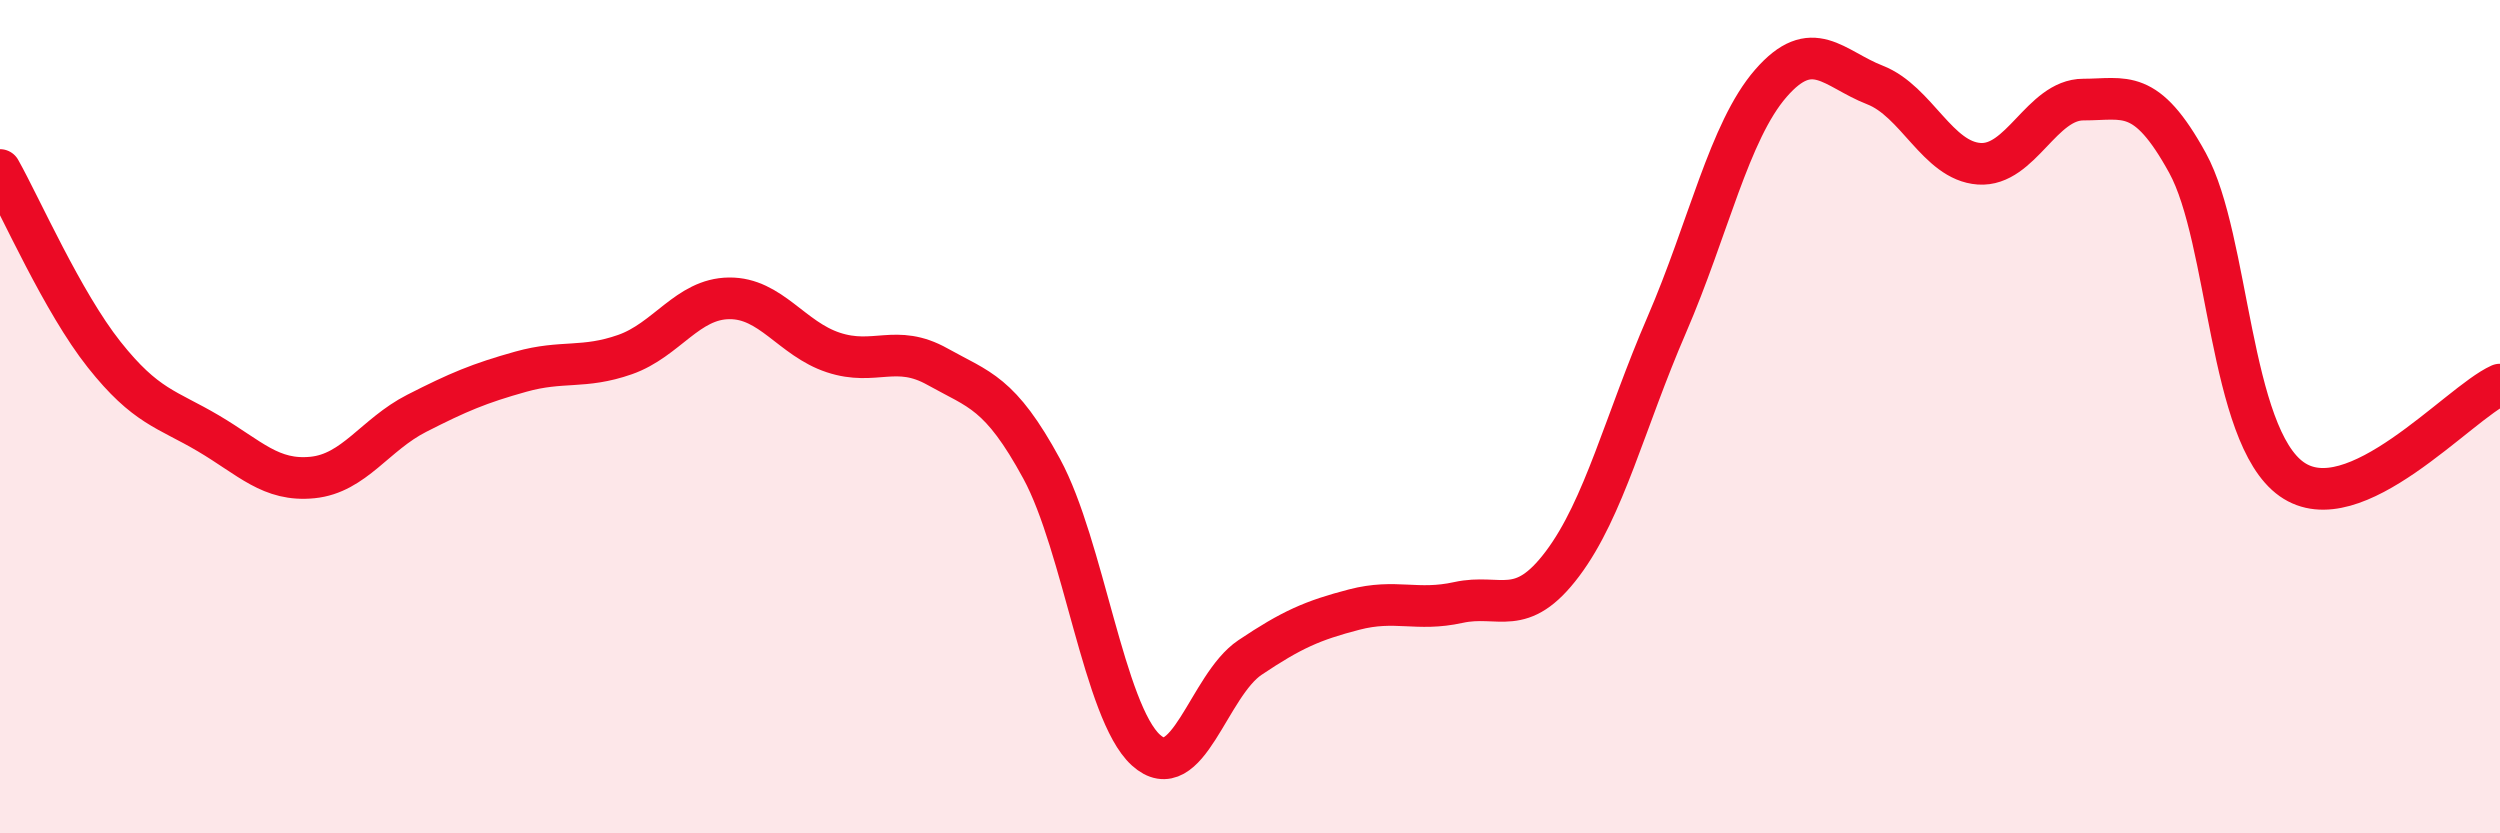 
    <svg width="60" height="20" viewBox="0 0 60 20" xmlns="http://www.w3.org/2000/svg">
      <path
        d="M 0,4.08 C 0.5,4.97 1.5,7.25 2.5,8.51 C 3.5,9.77 4,9.81 5,10.4 C 6,10.99 6.5,11.56 7.5,11.46 C 8.5,11.36 9,10.43 10,9.92 C 11,9.41 11.5,9.2 12.5,8.92 C 13.5,8.64 14,8.86 15,8.51 C 16,8.16 16.5,7.17 17.5,7.16 C 18.5,7.15 19,8.13 20,8.46 C 21,8.79 21.5,8.24 22.5,8.8 C 23.5,9.36 24,9.41 25,11.25 C 26,13.09 26.5,17.09 27.5,18 C 28.5,18.91 29,16.45 30,15.78 C 31,15.11 31.5,14.89 32.5,14.63 C 33.5,14.37 34,14.68 35,14.46 C 36,14.24 36.5,14.86 37.5,13.53 C 38.5,12.2 39,10.11 40,7.8 C 41,5.49 41.5,3.15 42.5,2 C 43.5,0.85 44,1.65 45,2.04 C 46,2.43 46.5,3.86 47.5,3.93 C 48.5,4 49,2.39 50,2.39 C 51,2.39 51.5,2.09 52.5,3.91 C 53.5,5.73 53.5,10.44 55,11.5 C 56.5,12.56 59,9.68 60,9.23L60 20L0 20Z"
        fill="#EB0A25"
        opacity="0.1"
        stroke-linecap="round"
        stroke-linejoin="round"
      />
      <path
        d="M 0,4.08 C 0.5,4.97 1.5,7.25 2.5,8.51 C 3.5,9.77 4,9.81 5,10.4 C 6,10.99 6.5,11.56 7.5,11.46 C 8.5,11.36 9,10.43 10,9.92 C 11,9.41 11.5,9.2 12.5,8.92 C 13.5,8.64 14,8.86 15,8.51 C 16,8.16 16.5,7.17 17.5,7.16 C 18.5,7.15 19,8.13 20,8.46 C 21,8.79 21.5,8.24 22.5,8.8 C 23.5,9.36 24,9.41 25,11.25 C 26,13.09 26.5,17.09 27.5,18 C 28.5,18.91 29,16.45 30,15.78 C 31,15.11 31.5,14.89 32.5,14.63 C 33.5,14.37 34,14.68 35,14.46 C 36,14.24 36.5,14.86 37.5,13.53 C 38.5,12.2 39,10.11 40,7.8 C 41,5.49 41.5,3.15 42.5,2 C 43.5,0.85 44,1.65 45,2.04 C 46,2.43 46.5,3.86 47.5,3.93 C 48.5,4 49,2.39 50,2.39 C 51,2.39 51.5,2.09 52.5,3.91 C 53.5,5.73 53.5,10.44 55,11.5 C 56.5,12.56 59,9.68 60,9.23"
        stroke="#EB0A25"
        stroke-width="1"
        fill="none"
        stroke-linecap="round"
        stroke-linejoin="round"
      />
    </svg>
  